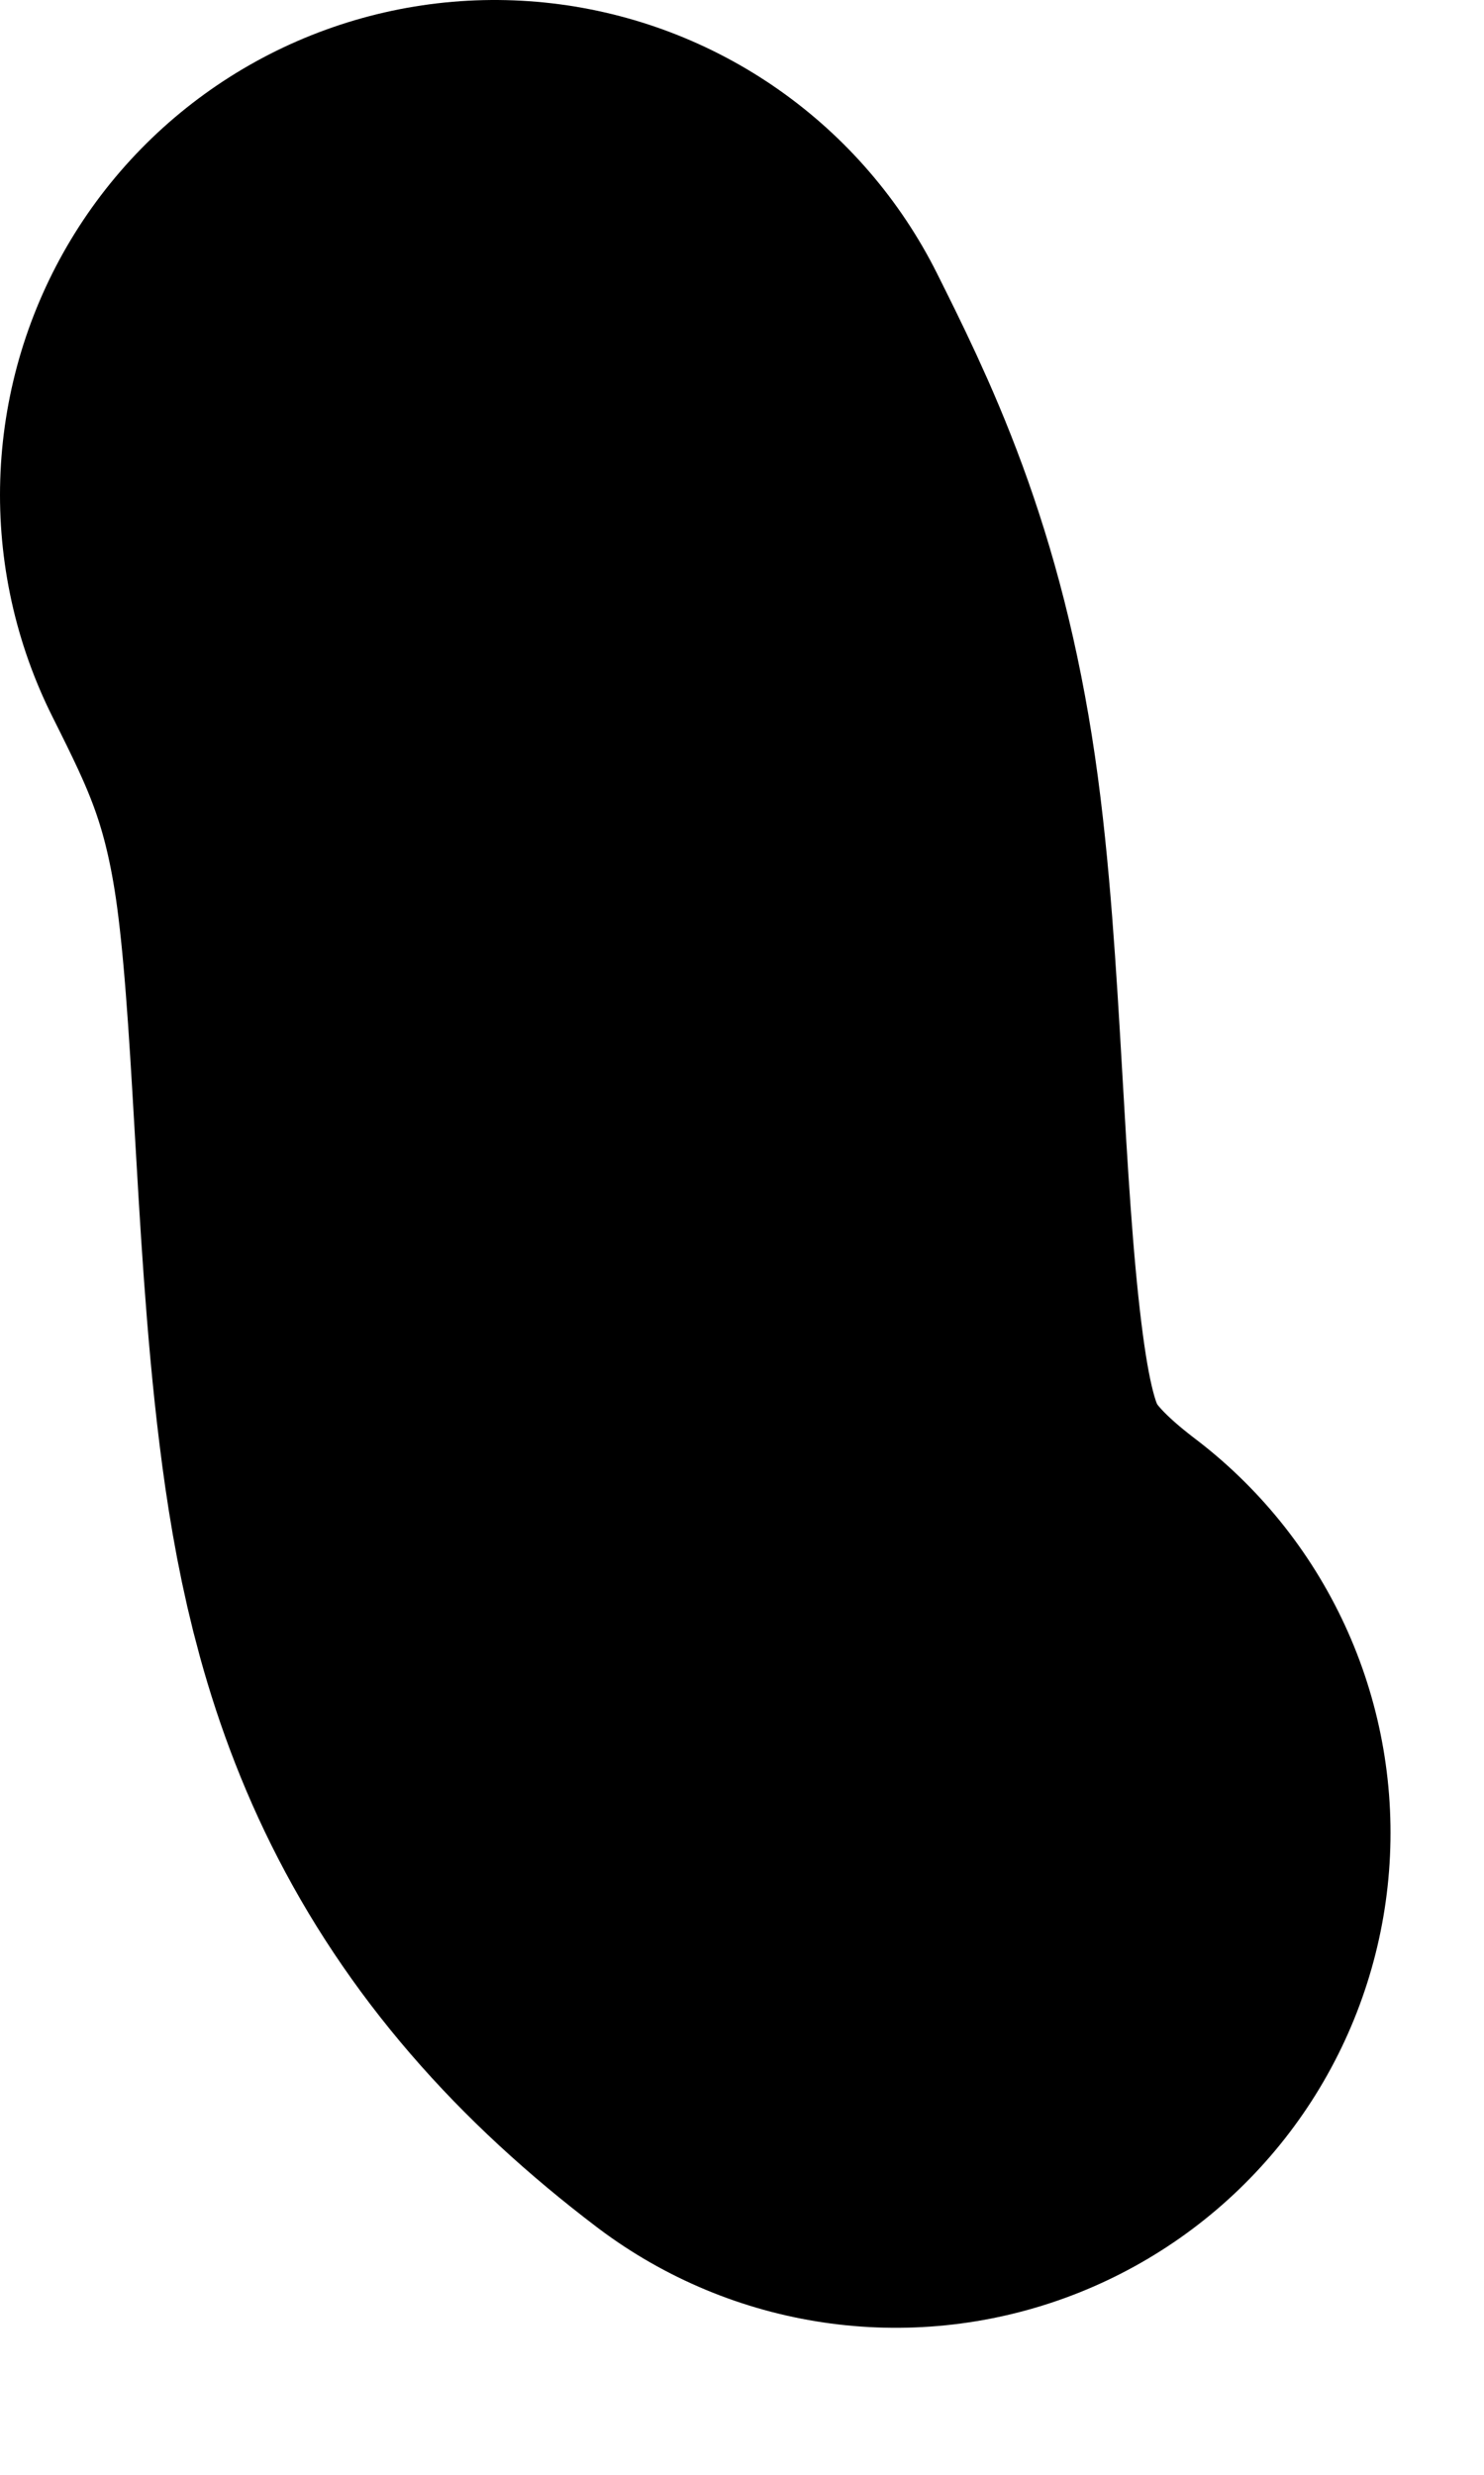 <?xml version="1.0" encoding="utf-8"?>
<svg xmlns="http://www.w3.org/2000/svg" fill="none" height="100%" overflow="visible" preserveAspectRatio="none" style="display: block;" viewBox="0 0 3 5" width="100%">
<path d="M1 1C1.089 1.178 1.178 1.357 1.224 1.672C1.27 1.987 1.27 2.433 1.315 2.796C1.36 3.16 1.449 3.428 1.811 3.703" id="Vector 158" stroke="black" stroke-linecap="round" stroke-width="2"/>
</svg>